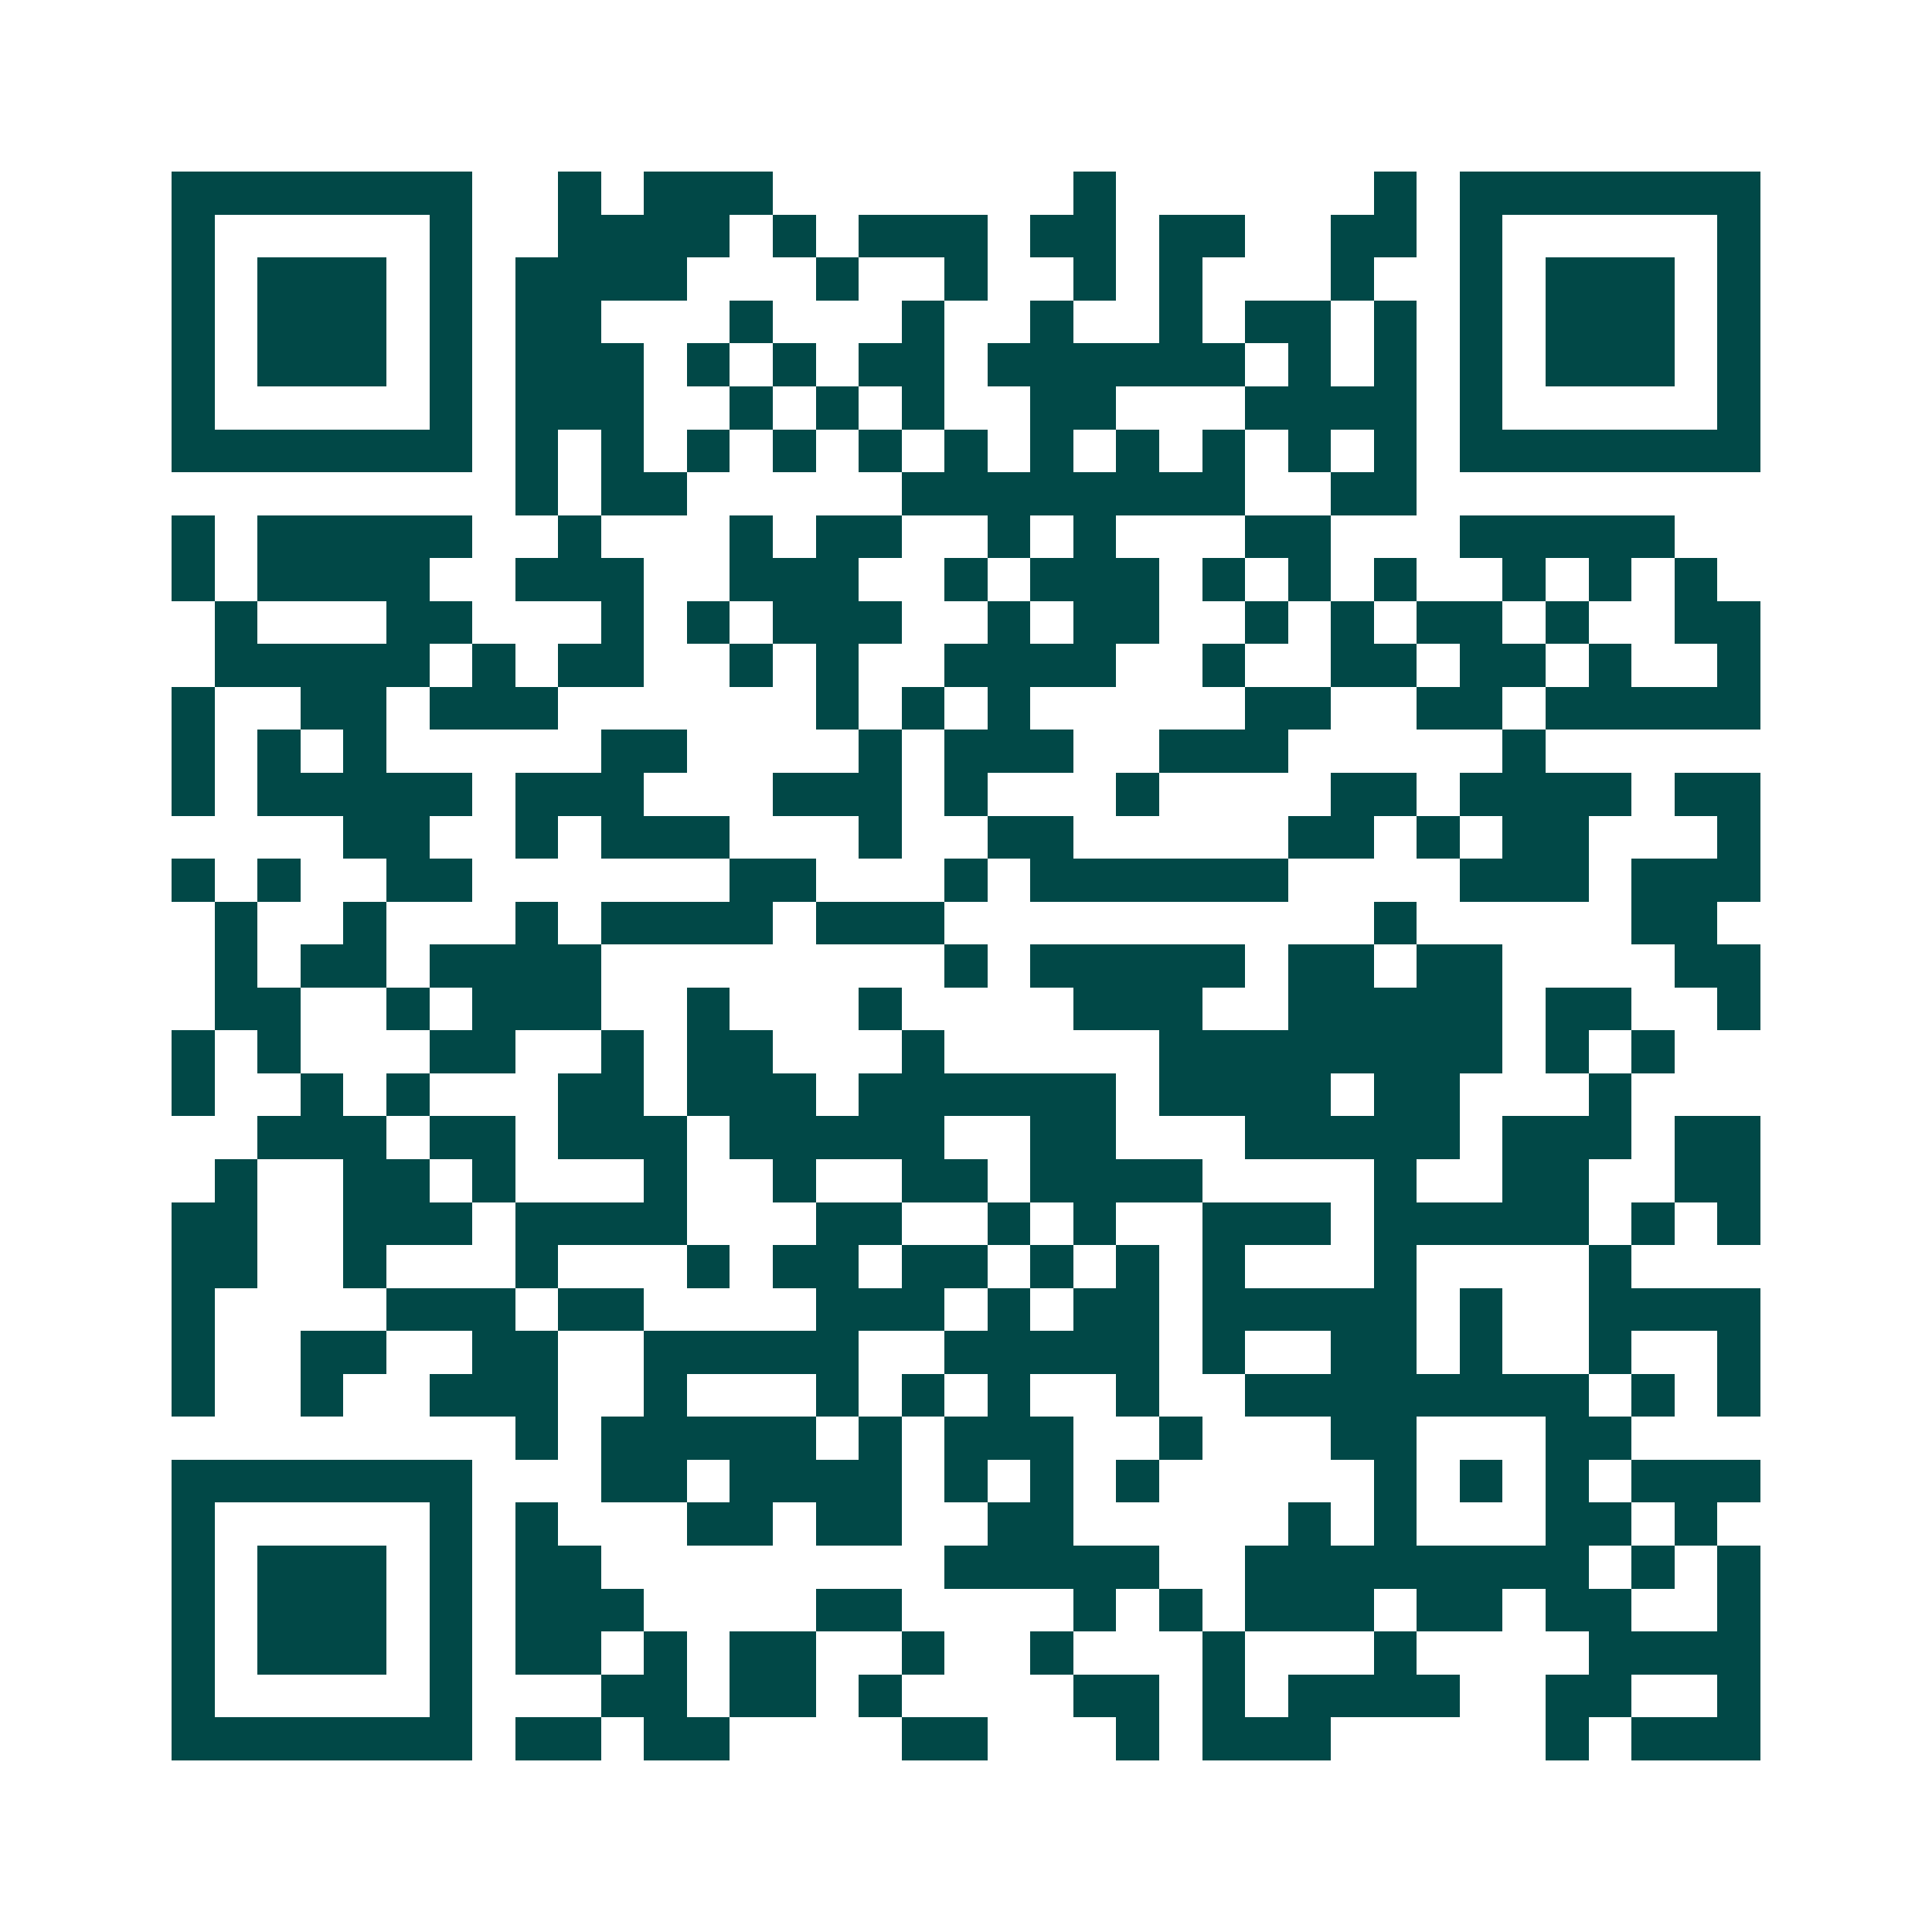 <svg xmlns="http://www.w3.org/2000/svg" width="200" height="200" viewBox="0 0 45 45" shape-rendering="crispEdges"><path fill="#ffffff" d="M0 0h45v45H0z"/><path stroke="#014847" d="M4 4.5h7m2 0h1m1 0h3m7 0h1m6 0h1m1 0h7M4 5.5h1m5 0h1m2 0h4m1 0h1m1 0h3m1 0h2m1 0h2m2 0h2m1 0h1m5 0h1M4 6.5h1m1 0h3m1 0h1m1 0h4m3 0h1m2 0h1m2 0h1m1 0h1m3 0h1m2 0h1m1 0h3m1 0h1M4 7.5h1m1 0h3m1 0h1m1 0h2m3 0h1m3 0h1m2 0h1m2 0h1m1 0h2m1 0h1m1 0h1m1 0h3m1 0h1M4 8.5h1m1 0h3m1 0h1m1 0h3m1 0h1m1 0h1m1 0h2m1 0h6m1 0h1m1 0h1m1 0h1m1 0h3m1 0h1M4 9.5h1m5 0h1m1 0h3m2 0h1m1 0h1m1 0h1m2 0h2m3 0h4m1 0h1m5 0h1M4 10.5h7m1 0h1m1 0h1m1 0h1m1 0h1m1 0h1m1 0h1m1 0h1m1 0h1m1 0h1m1 0h1m1 0h1m1 0h7M12 11.5h1m1 0h2m5 0h8m2 0h2M4 12.5h1m1 0h5m2 0h1m3 0h1m1 0h2m2 0h1m1 0h1m3 0h2m3 0h5M4 13.5h1m1 0h4m2 0h3m2 0h3m2 0h1m1 0h3m1 0h1m1 0h1m1 0h1m2 0h1m1 0h1m1 0h1M5 14.5h1m3 0h2m3 0h1m1 0h1m1 0h3m2 0h1m1 0h2m2 0h1m1 0h1m1 0h2m1 0h1m2 0h2M5 15.5h5m1 0h1m1 0h2m2 0h1m1 0h1m2 0h4m2 0h1m2 0h2m1 0h2m1 0h1m2 0h1M4 16.5h1m2 0h2m1 0h3m6 0h1m1 0h1m1 0h1m5 0h2m2 0h2m1 0h5M4 17.5h1m1 0h1m1 0h1m5 0h2m4 0h1m1 0h3m2 0h3m5 0h1M4 18.5h1m1 0h5m1 0h3m3 0h3m1 0h1m3 0h1m4 0h2m1 0h4m1 0h2M8 19.5h2m2 0h1m1 0h3m3 0h1m2 0h2m5 0h2m1 0h1m1 0h2m3 0h1M4 20.5h1m1 0h1m2 0h2m6 0h2m3 0h1m1 0h6m4 0h3m1 0h3M5 21.5h1m2 0h1m3 0h1m1 0h4m1 0h3m10 0h1m5 0h2M5 22.5h1m1 0h2m1 0h4m8 0h1m1 0h5m1 0h2m1 0h2m4 0h2M5 23.5h2m2 0h1m1 0h3m2 0h1m3 0h1m4 0h3m2 0h5m1 0h2m2 0h1M4 24.5h1m1 0h1m3 0h2m2 0h1m1 0h2m3 0h1m5 0h8m1 0h1m1 0h1M4 25.5h1m2 0h1m1 0h1m3 0h2m1 0h3m1 0h6m1 0h4m1 0h2m3 0h1M6 26.5h3m1 0h2m1 0h3m1 0h5m2 0h2m3 0h5m1 0h3m1 0h2M5 27.5h1m2 0h2m1 0h1m3 0h1m2 0h1m2 0h2m1 0h4m4 0h1m2 0h2m2 0h2M4 28.5h2m2 0h3m1 0h4m3 0h2m2 0h1m1 0h1m2 0h3m1 0h5m1 0h1m1 0h1M4 29.5h2m2 0h1m3 0h1m3 0h1m1 0h2m1 0h2m1 0h1m1 0h1m1 0h1m3 0h1m4 0h1M4 30.5h1m4 0h3m1 0h2m4 0h3m1 0h1m1 0h2m1 0h5m1 0h1m2 0h4M4 31.5h1m2 0h2m2 0h2m2 0h5m2 0h5m1 0h1m2 0h2m1 0h1m2 0h1m2 0h1M4 32.5h1m2 0h1m2 0h3m2 0h1m3 0h1m1 0h1m1 0h1m2 0h1m2 0h8m1 0h1m1 0h1M12 33.5h1m1 0h5m1 0h1m1 0h3m2 0h1m3 0h2m3 0h2M4 34.5h7m3 0h2m1 0h4m1 0h1m1 0h1m1 0h1m5 0h1m1 0h1m1 0h1m1 0h3M4 35.5h1m5 0h1m1 0h1m3 0h2m1 0h2m2 0h2m5 0h1m1 0h1m3 0h2m1 0h1M4 36.5h1m1 0h3m1 0h1m1 0h2m8 0h5m2 0h8m1 0h1m1 0h1M4 37.5h1m1 0h3m1 0h1m1 0h3m4 0h2m4 0h1m1 0h1m1 0h3m1 0h2m1 0h2m2 0h1M4 38.5h1m1 0h3m1 0h1m1 0h2m1 0h1m1 0h2m2 0h1m2 0h1m3 0h1m3 0h1m4 0h4M4 39.5h1m5 0h1m3 0h2m1 0h2m1 0h1m4 0h2m1 0h1m1 0h4m2 0h2m2 0h1M4 40.5h7m1 0h2m1 0h2m4 0h2m3 0h1m1 0h3m5 0h1m1 0h3"/></svg>
